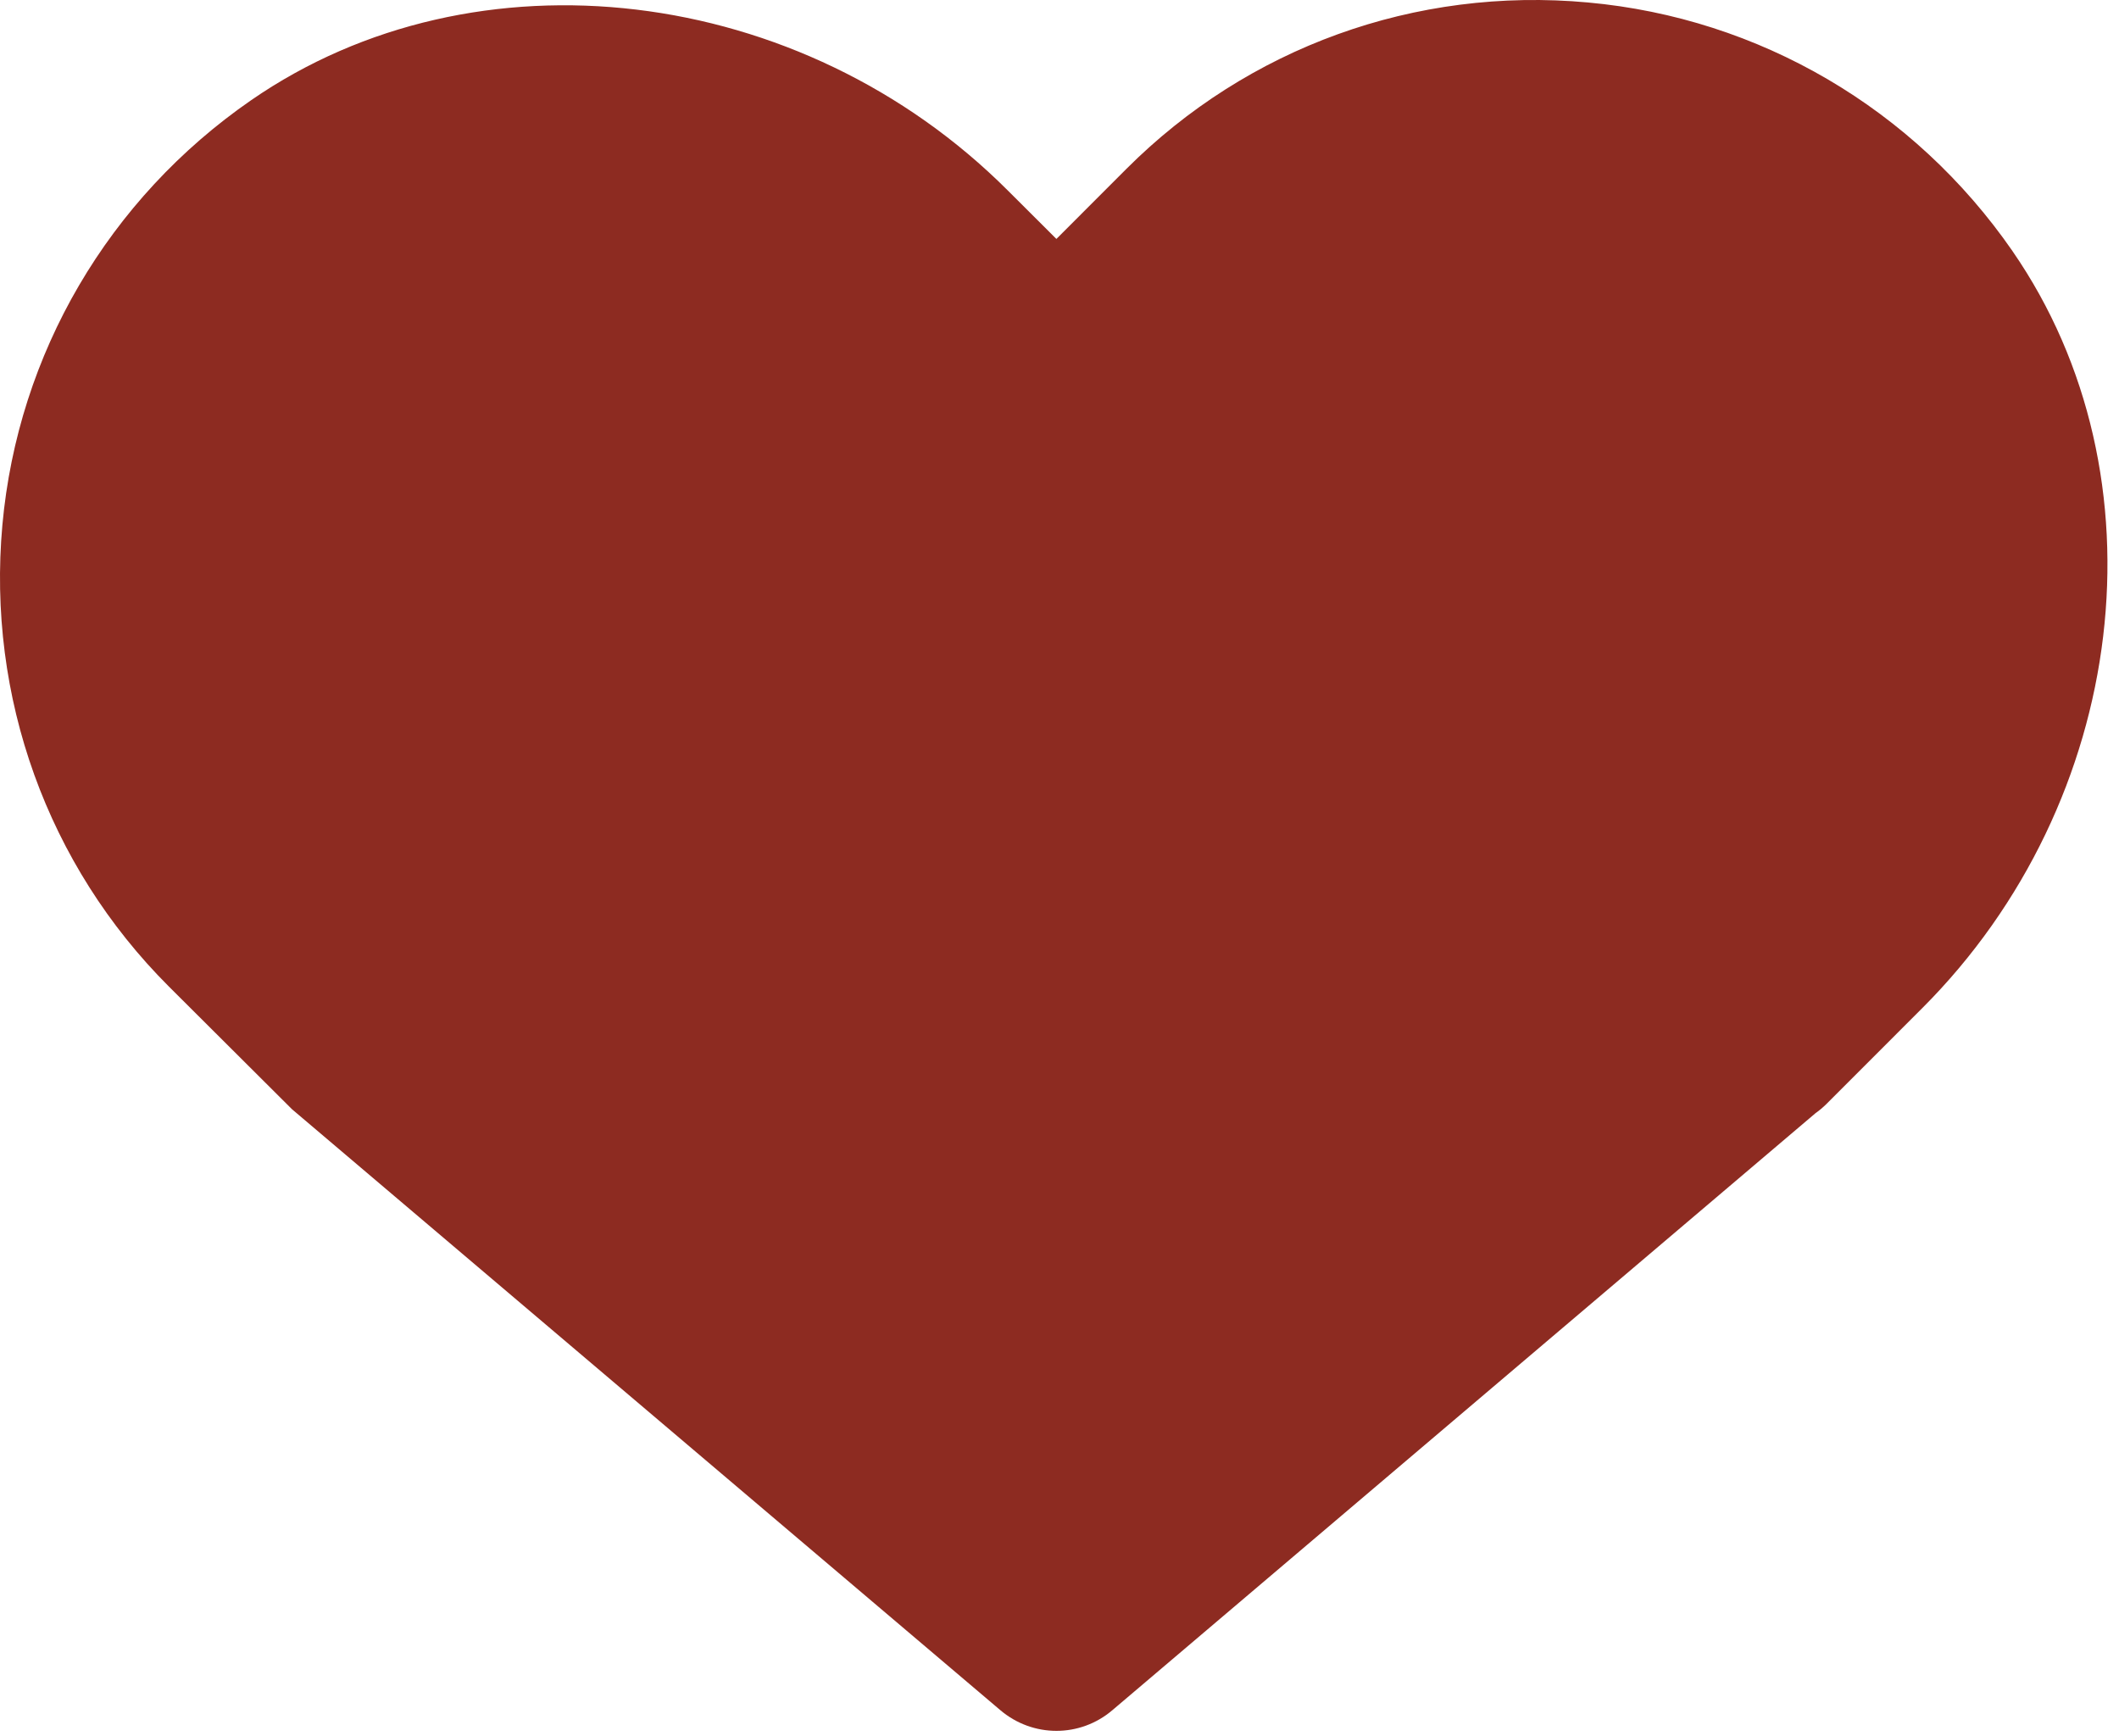 <?xml version="1.0" encoding="UTF-8"?> <svg xmlns="http://www.w3.org/2000/svg" width="177" height="145" viewBox="0 0 177 145" fill="none"> <g clip-path="url(#clip0_3_2)"> <path d="M168.112 20.983C159.879 9.078 146.955 1.506 132.645 0.207C118.202 -1.12 104.224 3.97 94.093 14.101L88.241 19.957L84.199 15.926C66.921 -1.36 39.735 -4.604 20.971 8.374C9.062 16.607 1.494 29.539 0.199 43.848C-1.096 58.216 3.965 72.265 14.097 82.39L24.392 92.65L83.554 142.838C84.912 143.99 86.574 144.569 88.243 144.569C89.904 144.569 91.569 143.994 92.922 142.838L151.658 92.97C151.934 92.784 152.284 92.484 152.522 92.25L160.561 84.208C177.832 66.935 181.081 39.751 168.11 20.983L168.112 20.983Z" fill="#8D2B21"></path> </g> <defs> <clipPath id="clip0_3_2"> <rect width="177" height="145" fill="white"></rect> </clipPath> </defs> </svg> 